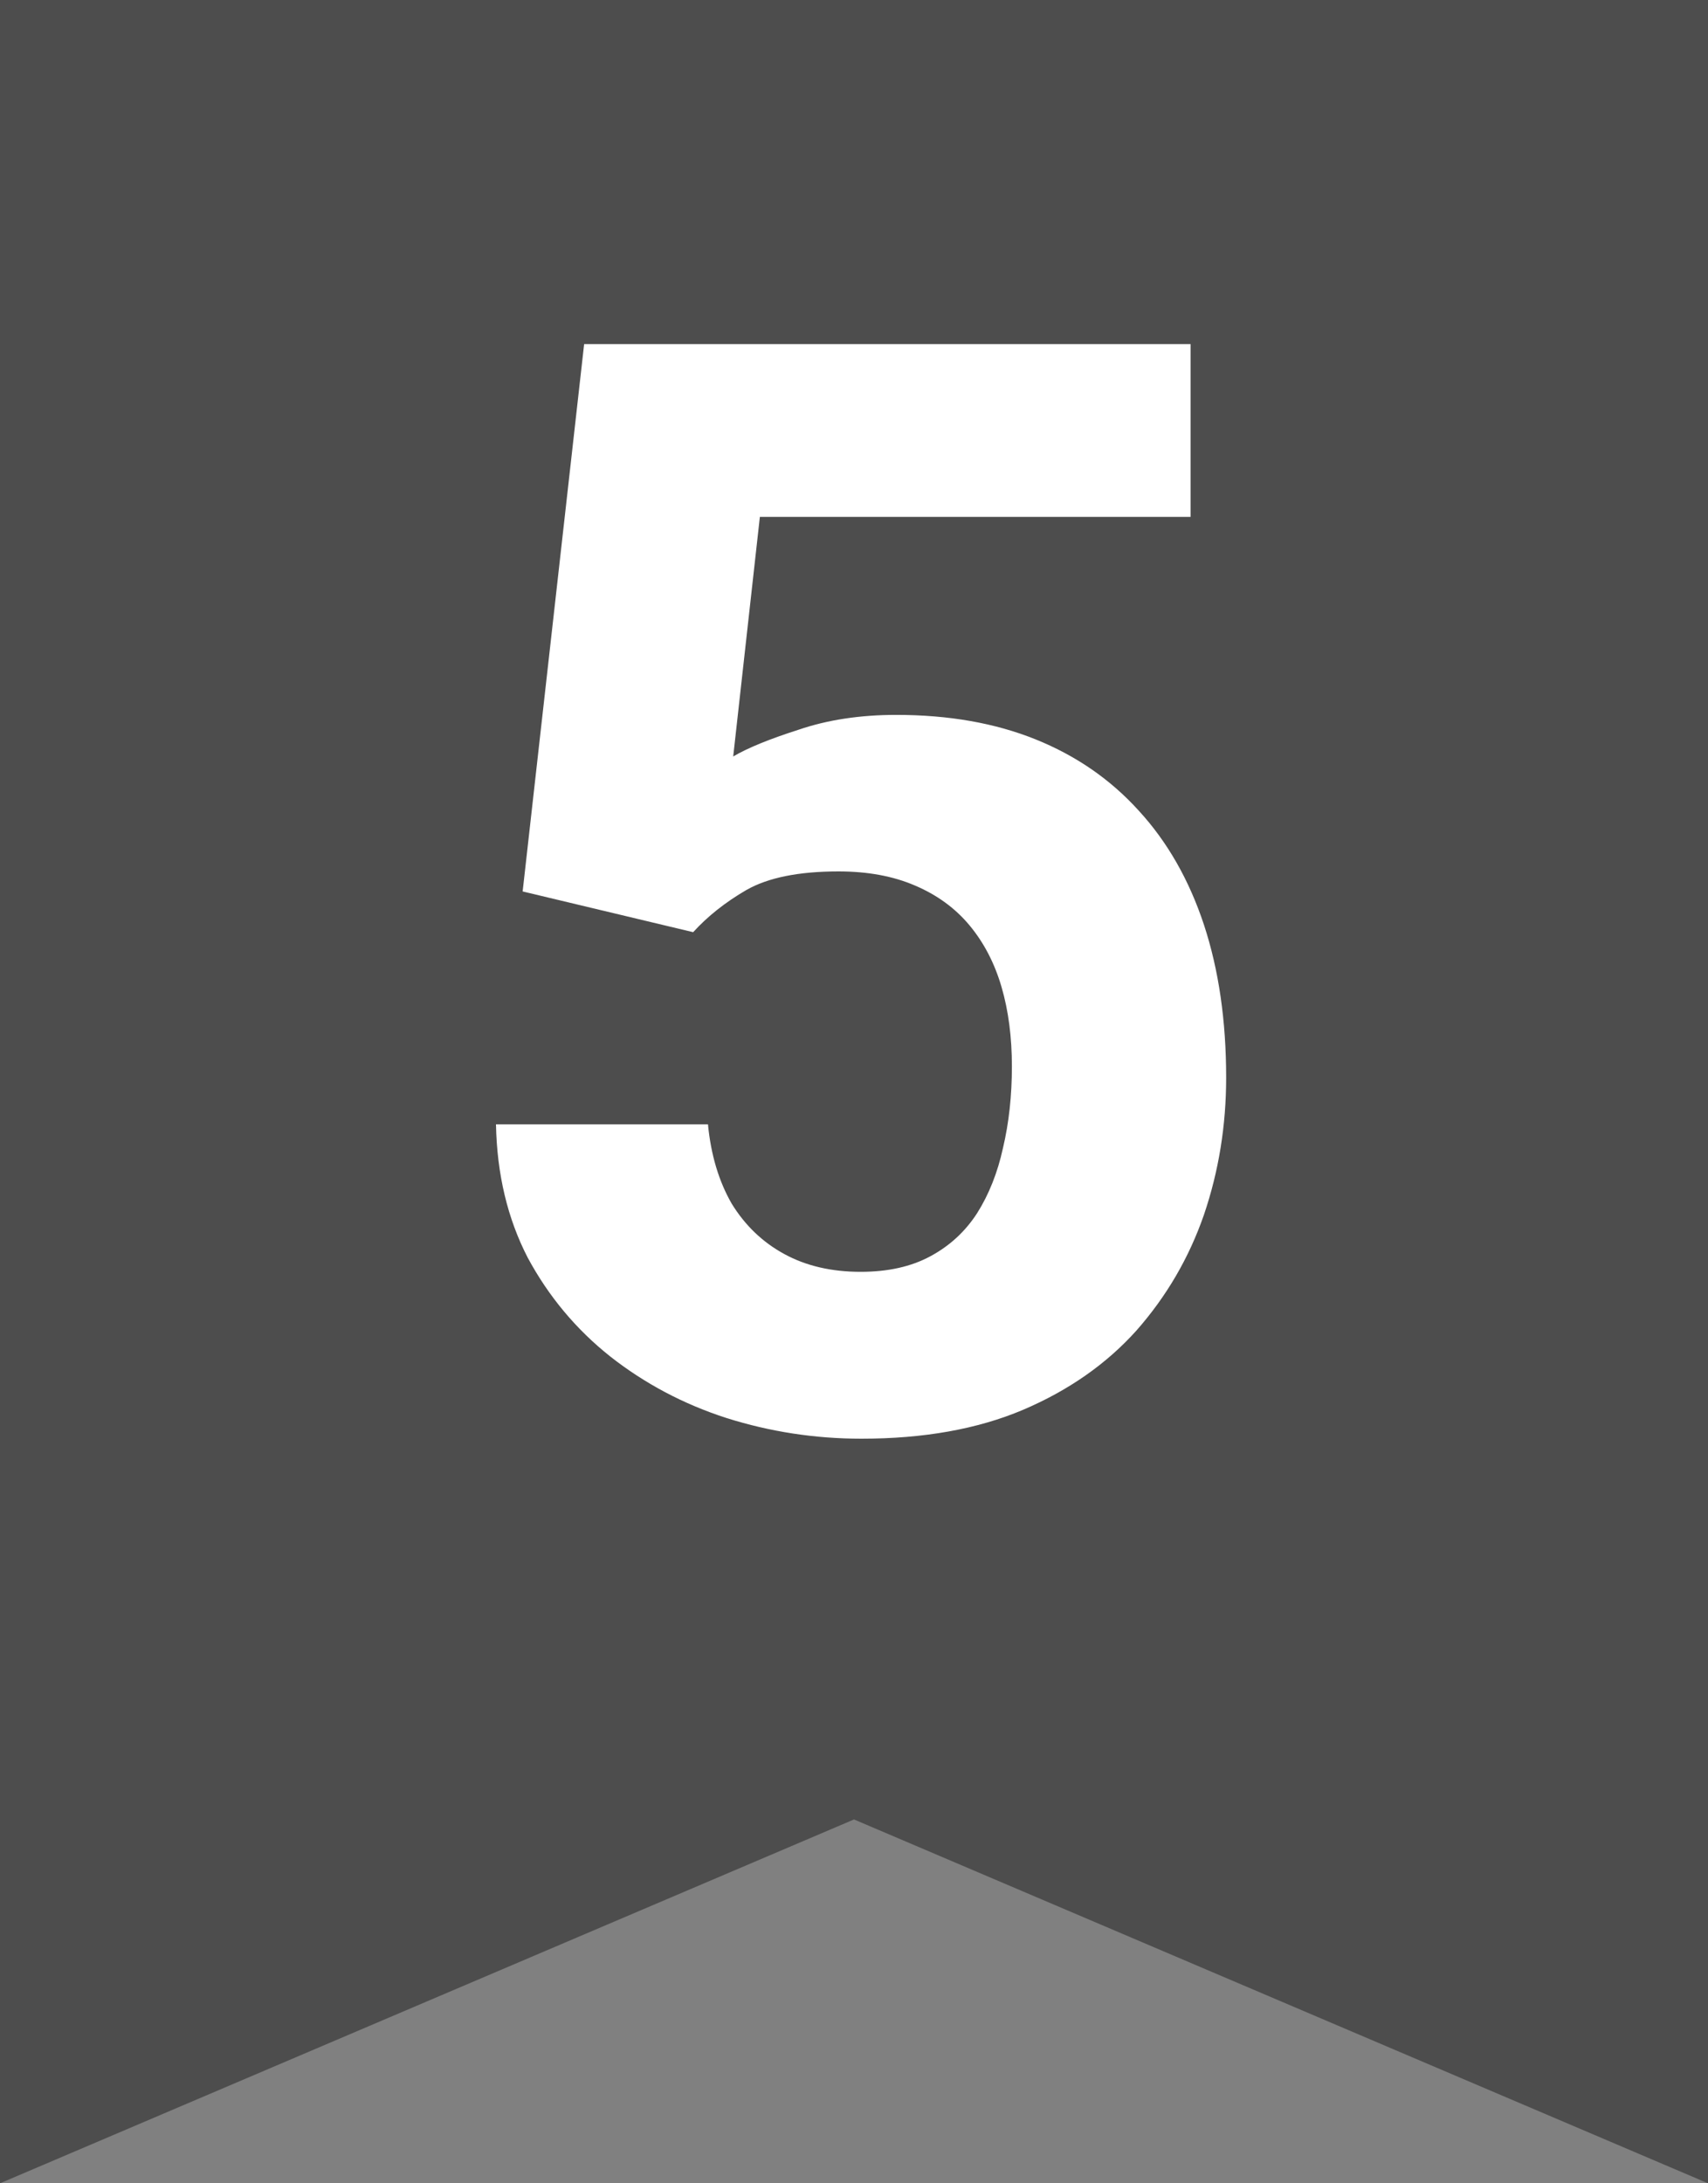 <svg width="18" height="23" viewBox="0 0 18 23" fill="none" xmlns="http://www.w3.org/2000/svg">
<rect x="0" y="0" width="18" height="23" fill="#808080" stroke="none"/>
<path d="M0 23V0H18V23L9 19.167L0 23Z" fill="#4D4D4D"/>
<path d="M7.305 9.82L5.508 9.391L6.156 3.625H12.547V5.445H8.008L7.727 7.969C7.878 7.88 8.107 7.786 8.414 7.688C8.721 7.583 9.065 7.531 9.445 7.531C9.997 7.531 10.487 7.617 10.914 7.789C11.341 7.961 11.703 8.211 12 8.539C12.302 8.867 12.531 9.268 12.688 9.742C12.844 10.216 12.922 10.753 12.922 11.352C12.922 11.857 12.844 12.338 12.688 12.797C12.531 13.25 12.294 13.656 11.977 14.016C11.659 14.37 11.26 14.648 10.781 14.852C10.302 15.055 9.734 15.156 9.078 15.156C8.589 15.156 8.115 15.083 7.656 14.938C7.203 14.792 6.794 14.575 6.43 14.289C6.07 14.003 5.781 13.656 5.562 13.25C5.349 12.838 5.237 12.37 5.227 11.844H7.461C7.492 12.167 7.576 12.445 7.711 12.68C7.852 12.909 8.036 13.086 8.266 13.211C8.495 13.336 8.763 13.398 9.07 13.398C9.357 13.398 9.602 13.344 9.805 13.234C10.008 13.125 10.172 12.974 10.297 12.781C10.422 12.583 10.513 12.354 10.57 12.094C10.633 11.828 10.664 11.542 10.664 11.234C10.664 10.927 10.628 10.648 10.555 10.398C10.482 10.148 10.37 9.932 10.219 9.75C10.068 9.568 9.875 9.427 9.641 9.328C9.411 9.229 9.143 9.18 8.836 9.18C8.419 9.18 8.096 9.245 7.867 9.375C7.643 9.505 7.456 9.654 7.305 9.82Z" fill="white"/>
</svg>
